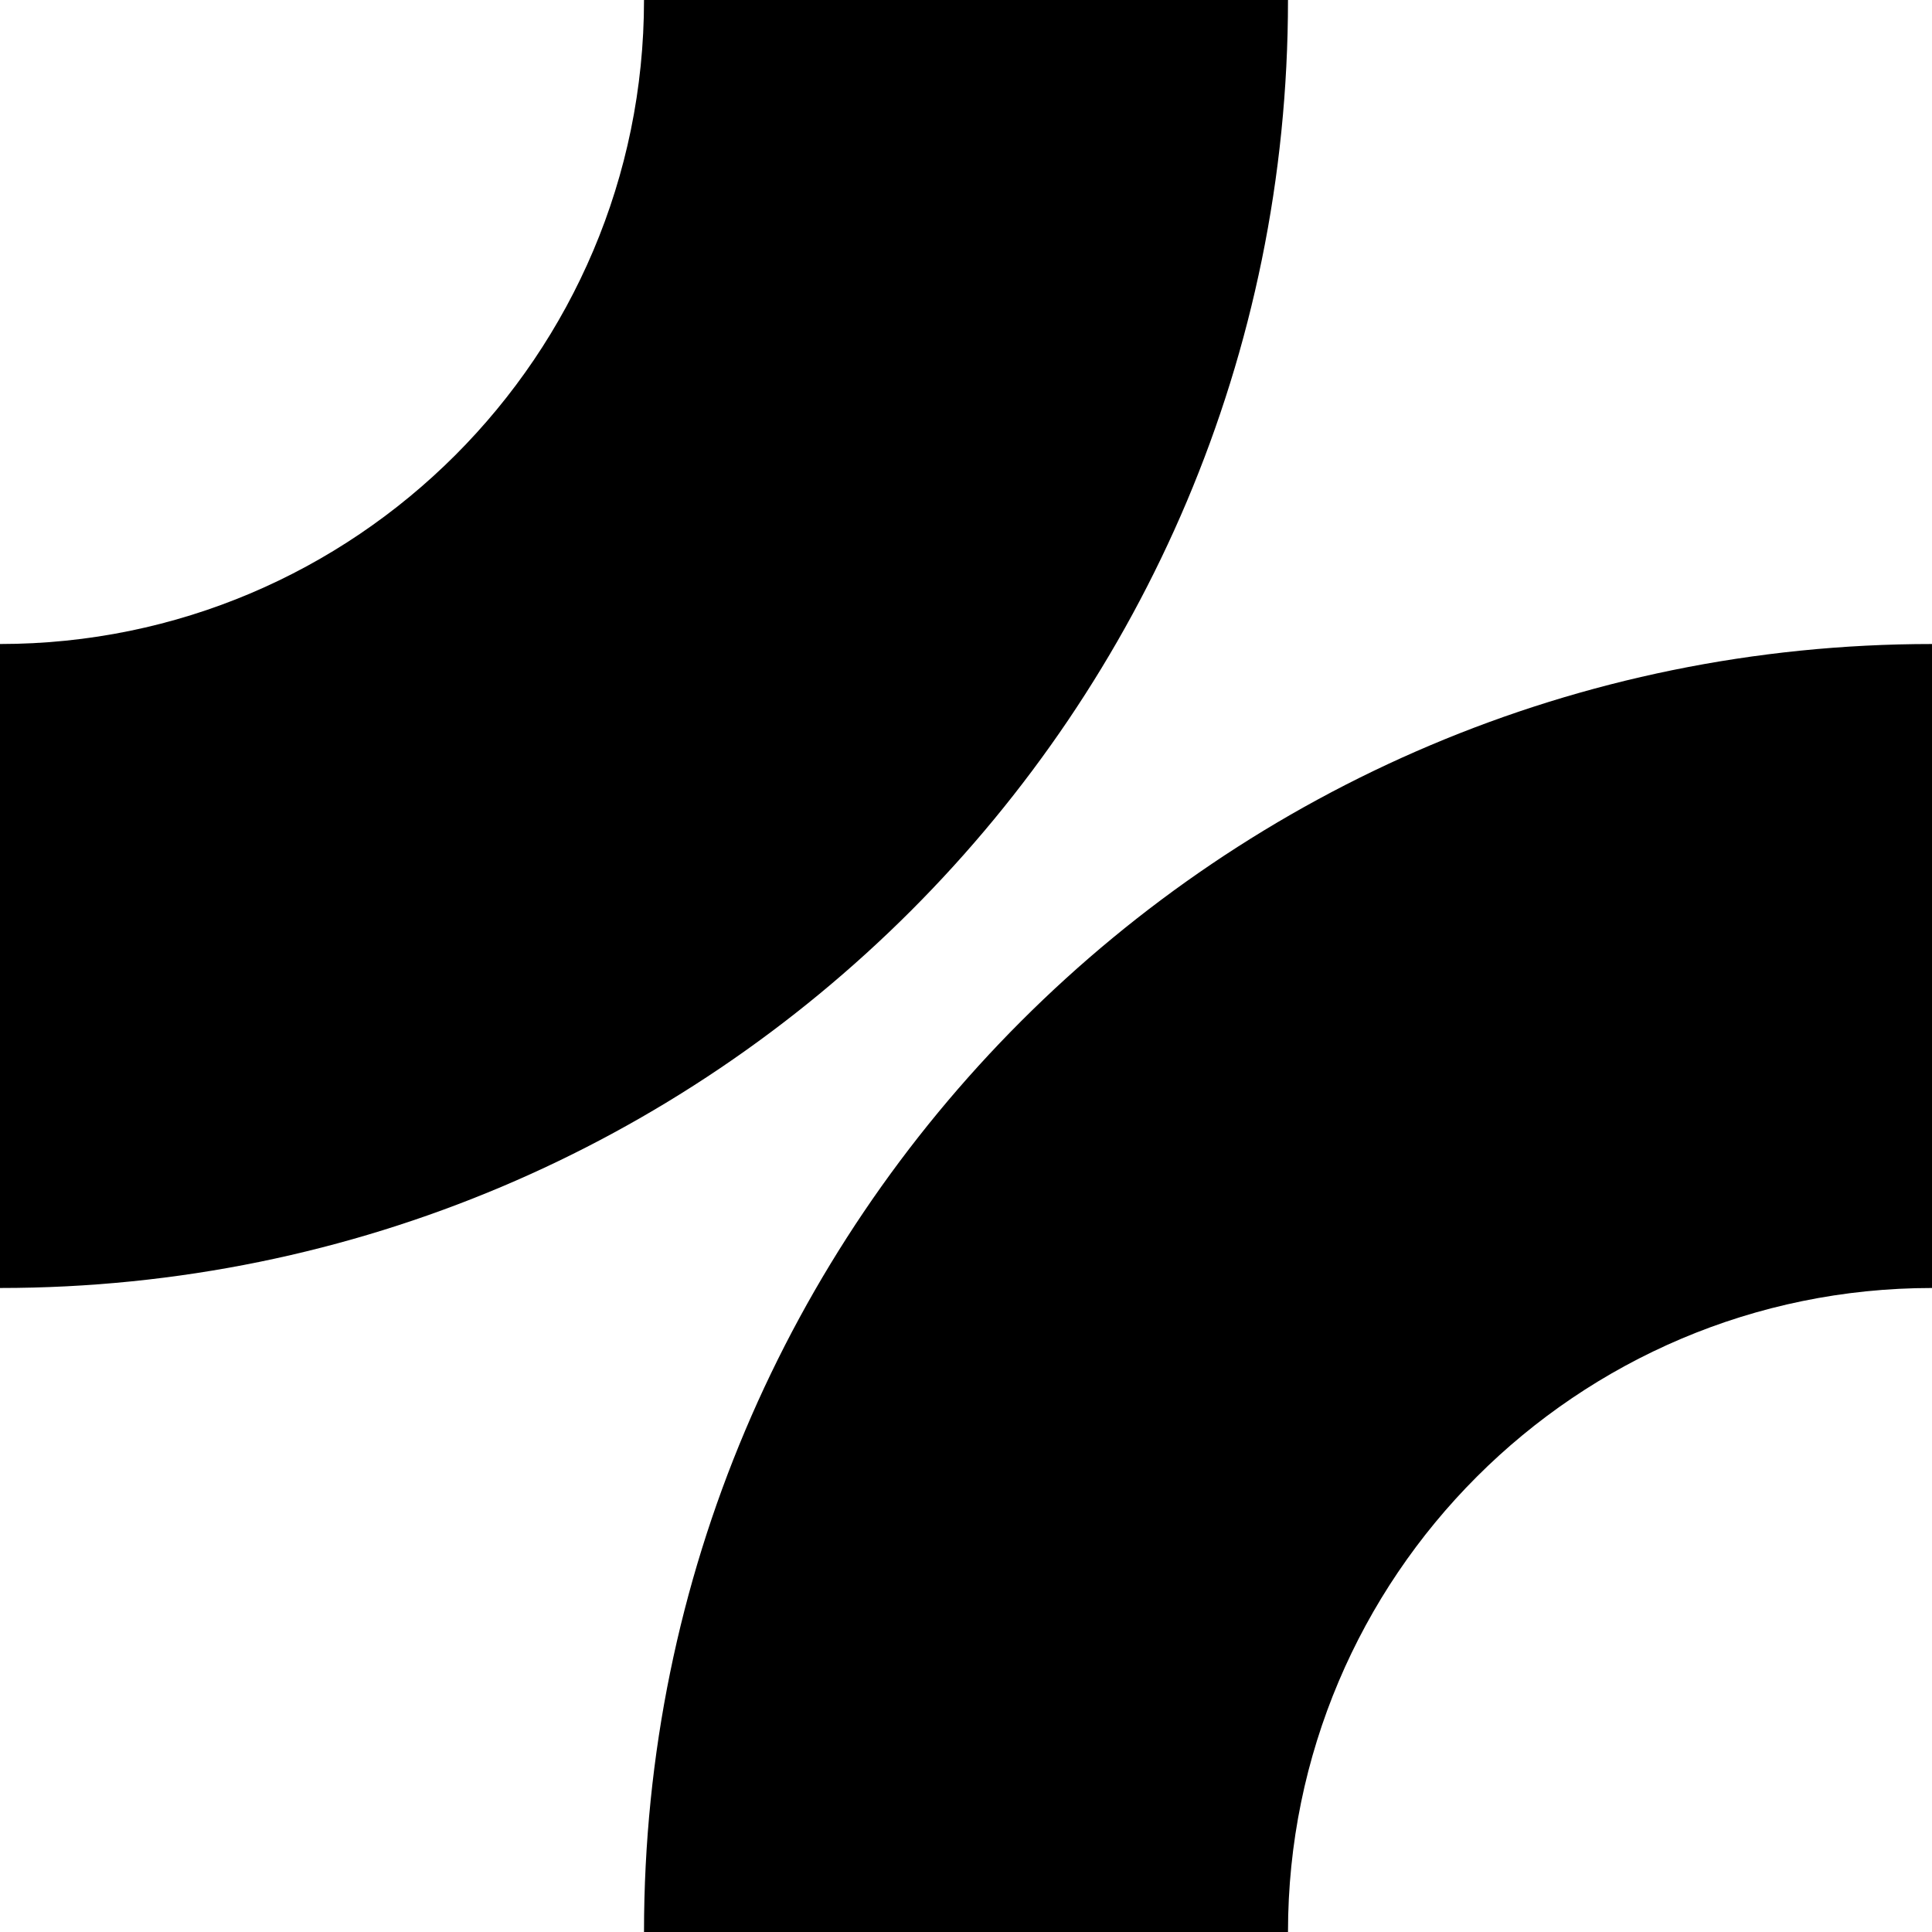 <svg width="80" height="80" viewBox="0 0 80 80" fill="none" xmlns="http://www.w3.org/2000/svg">
<path d="M53.333 0H26.667C26.667 14.711 14.711 26.667 0 26.667V53.333C29.467 53.333 53.333 29.467 53.333 0Z" fill="black"/>
<path d="M80 26.667V53.333C65.289 53.333 53.333 65.289 53.333 80H26.667C26.667 50.533 50.533 26.667 80 26.667Z" fill="black"/>
</svg>
